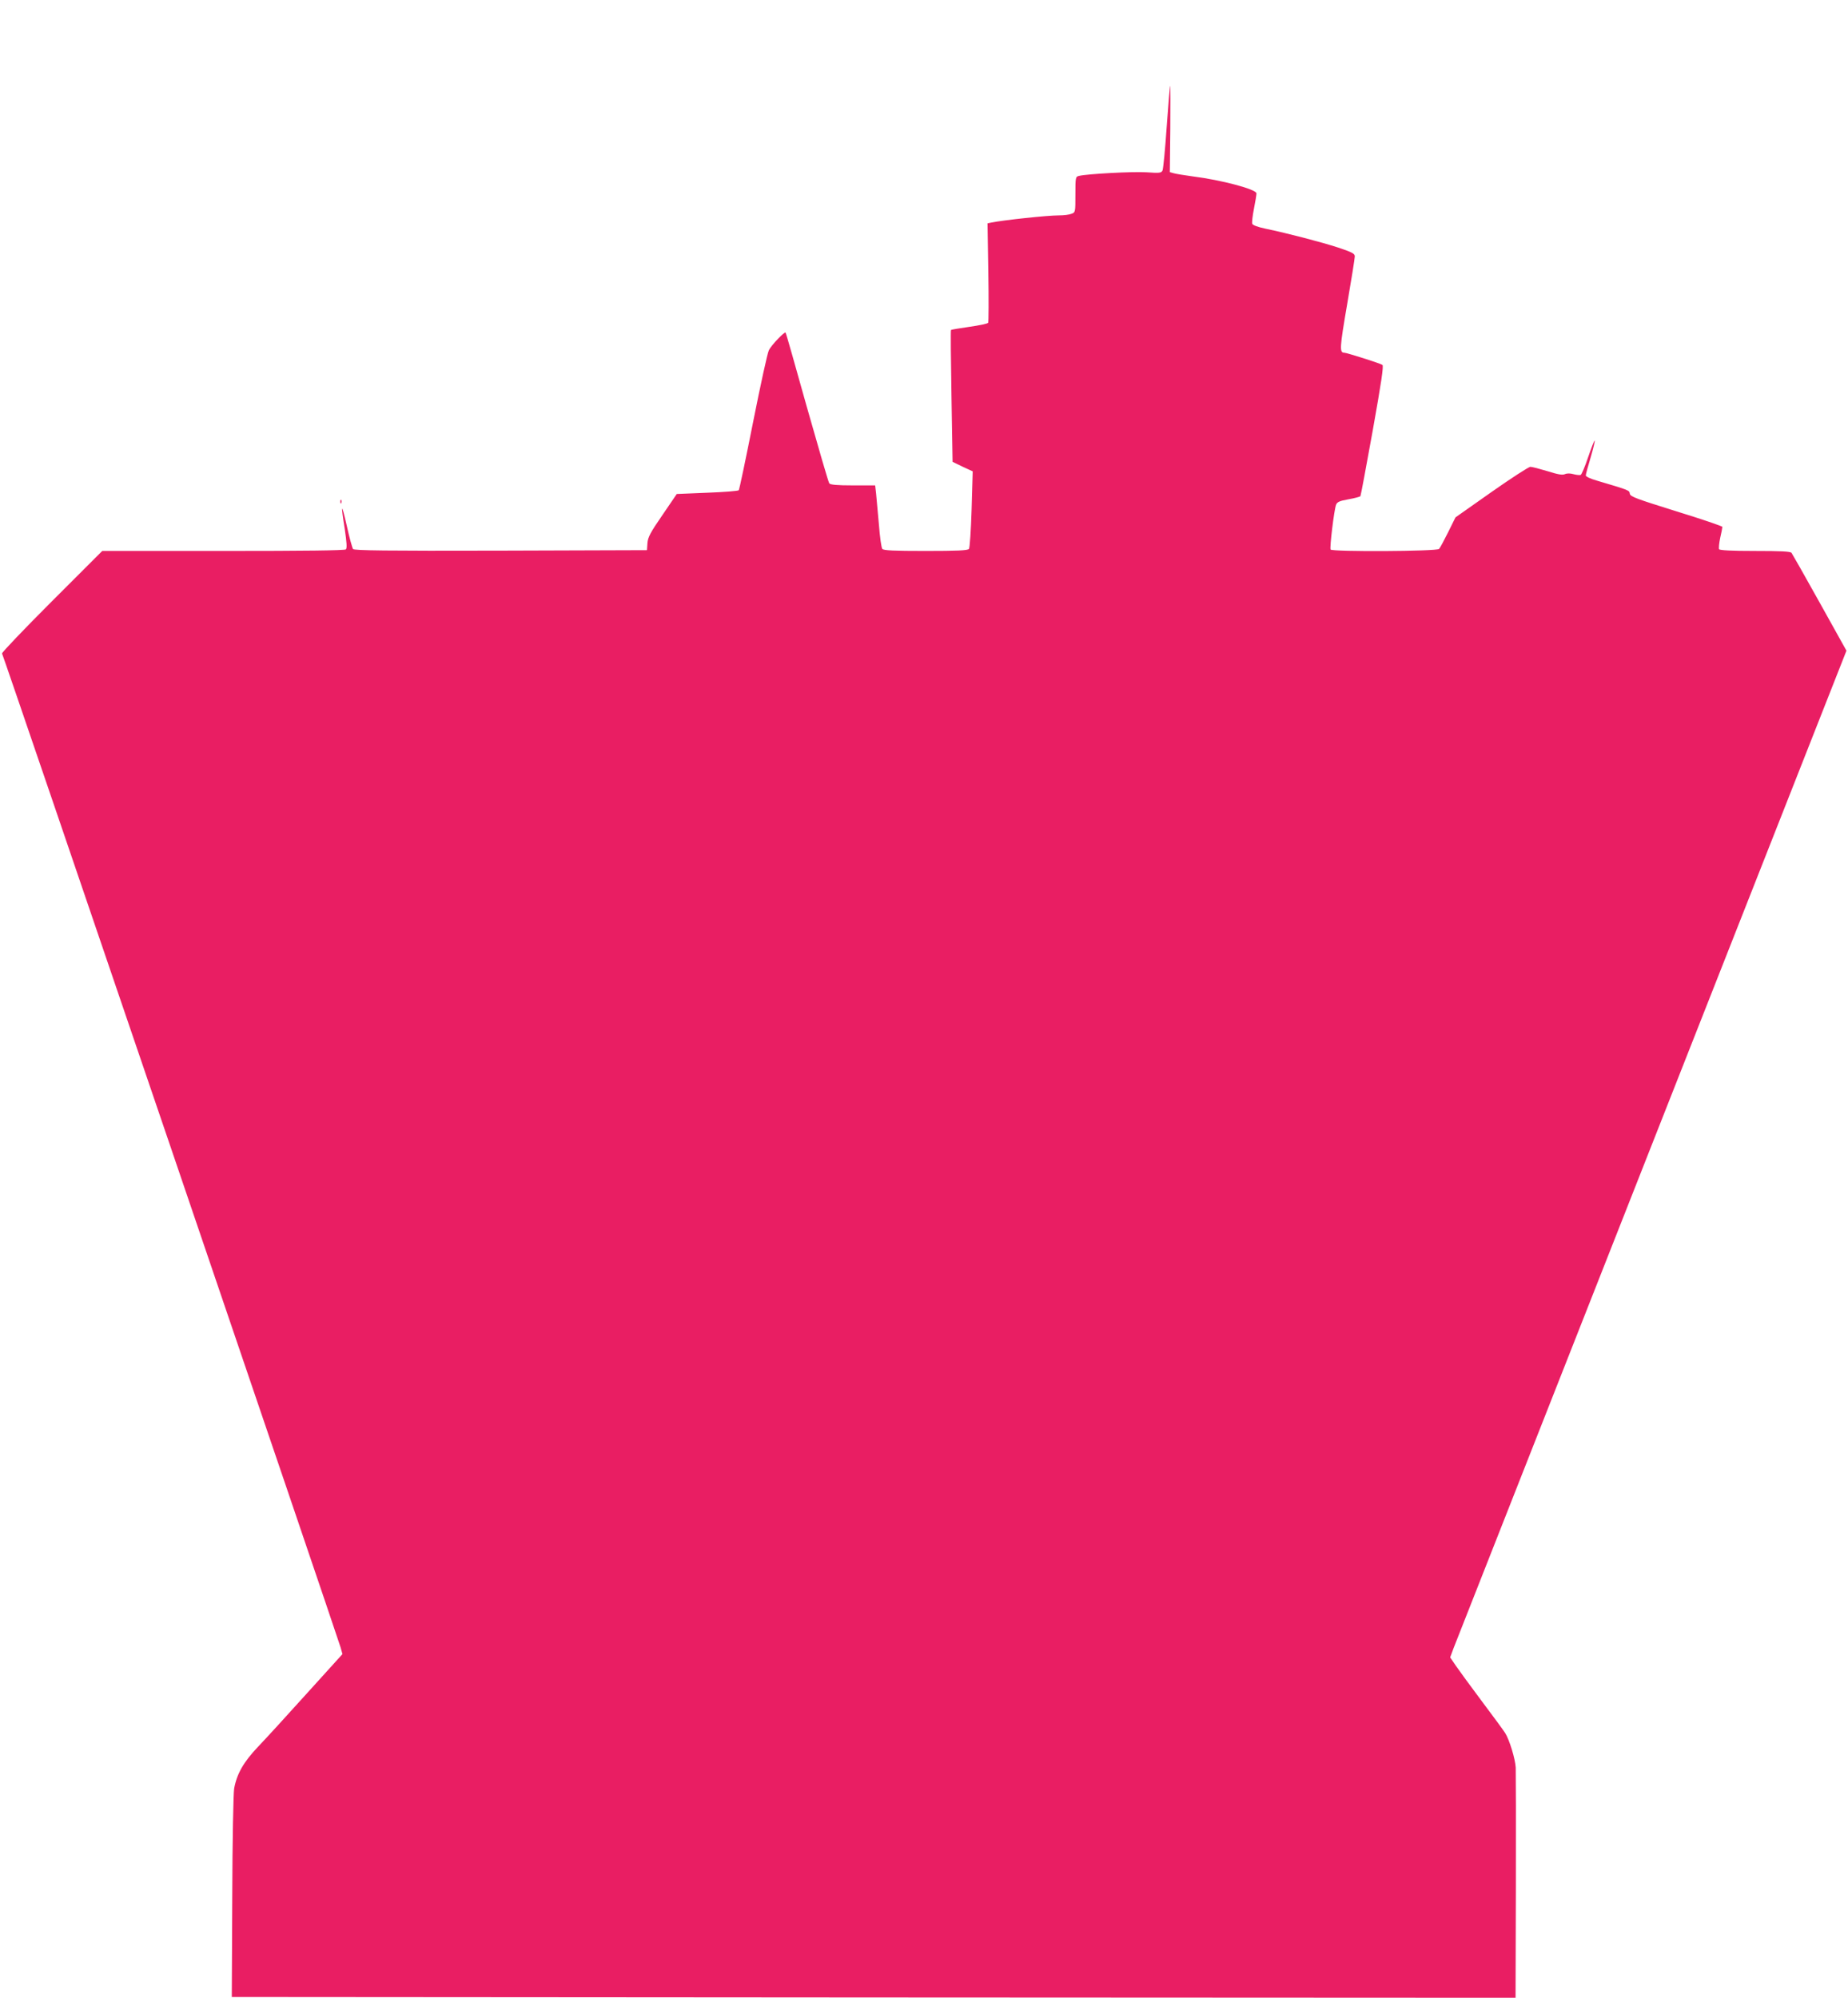 <?xml version="1.0" standalone="no"?>
<!DOCTYPE svg PUBLIC "-//W3C//DTD SVG 20010904//EN"
 "http://www.w3.org/TR/2001/REC-SVG-20010904/DTD/svg10.dtd">
<svg version="1.0" xmlns="http://www.w3.org/2000/svg"
 width="1184pt" height="1280pt" viewBox="0 0 1184 1280"
 preserveAspectRatio="xMidYMid meet">
<g transform="translate(0,1280) scale(0.1,-0.1)"
fill="#e91e63" stroke="none">
<path d="M7475 11988 c-10 -145 -22 -271 -27 -281 -8 -15 -19 -17 -101 -11
-85 6 -382 -10 -434 -23 -22 -5 -23 -9 -23 -119 0 -114 0 -115 -26 -124 -14
-6 -49 -10 -79 -10 -75 0 -355 -30 -434 -46 l-24 -5 5 -314 c3 -172 2 -318 -1
-323 -3 -6 -57 -17 -120 -26 -63 -9 -116 -18 -118 -20 -3 -2 -1 -193 3 -425
l7 -420 64 -31 65 -30 -7 -243 c-4 -134 -12 -248 -17 -254 -8 -10 -76 -13
-278 -13 -202 0 -270 3 -277 13 -6 6 -16 77 -22 157 -7 80 -15 169 -18 198
l-6 52 -142 0 c-102 0 -145 4 -152 13 -5 6 -69 226 -143 487 -73 261 -134 477
-137 479 -6 8 -91 -80 -107 -113 -9 -17 -54 -224 -101 -460 -47 -237 -88 -433
-92 -437 -5 -5 -96 -12 -203 -16 l-194 -8 -92 -135 c-78 -113 -93 -142 -96
-180 l-3 -45 -936 -3 c-742 -2 -939 1 -947 10 -5 7 -24 74 -40 148 -35 155
-40 147 -13 -22 12 -81 15 -120 7 -128 -7 -7 -261 -10 -786 -10 l-775 0 -324
-324 c-178 -178 -321 -328 -318 -333 9 -14 2155 -6316 2169 -6368 l12 -43
-229 -253 c-126 -140 -267 -294 -313 -342 -91 -96 -135 -172 -152 -267 -5 -32
-11 -328 -12 -695 l-3 -640 4113 -3 4112 -2 2 712 c1 392 0 736 -1 763 -3 55
-40 178 -68 222 -10 16 -77 107 -149 203 -72 96 -147 199 -167 228 l-36 53 23
62 c13 34 585 1485 1270 3225 l1246 3163 -171 307 c-94 169 -176 313 -181 320
-8 9 -67 12 -234 12 -150 0 -225 4 -230 11 -3 6 0 39 7 72 8 34 14 66 14 71 0
5 -133 50 -295 100 -259 81 -295 94 -298 113 -3 22 -3 22 -209 83 -42 12 -73
26 -73 34 0 7 14 59 31 115 17 57 28 105 26 108 -3 2 -21 -45 -42 -106 -20
-60 -42 -112 -48 -114 -7 -2 -27 0 -46 5 -21 6 -42 6 -55 0 -16 -7 -45 -2
-111 19 -50 15 -99 28 -110 28 -11 0 -123 -73 -250 -162 l-230 -162 -47 -95
c-26 -52 -52 -101 -58 -107 -13 -16 -685 -19 -695 -4 -7 12 23 257 35 287 7
18 23 25 80 35 39 7 73 16 76 20 3 5 38 194 79 421 55 308 71 415 62 420 -14
10 -229 78 -244 78 -32 0 -30 30 18 310 27 157 49 295 49 307 0 18 -15 26
-107 57 -108 35 -318 90 -466 121 -48 10 -80 22 -84 31 -3 8 2 52 11 97 9 45
16 89 16 98 0 26 -225 86 -410 109 -52 7 -106 16 -120 20 l-25 7 3 276 c1 153
1 277 -1 277 -2 0 -12 -118 -22 -262z"/>
<path d="M2181 9584 c0 -11 3 -14 6 -6 3 7 2 16 -1 19 -3 4 -6 -2 -5 -13z"/>
</g>
</svg>
